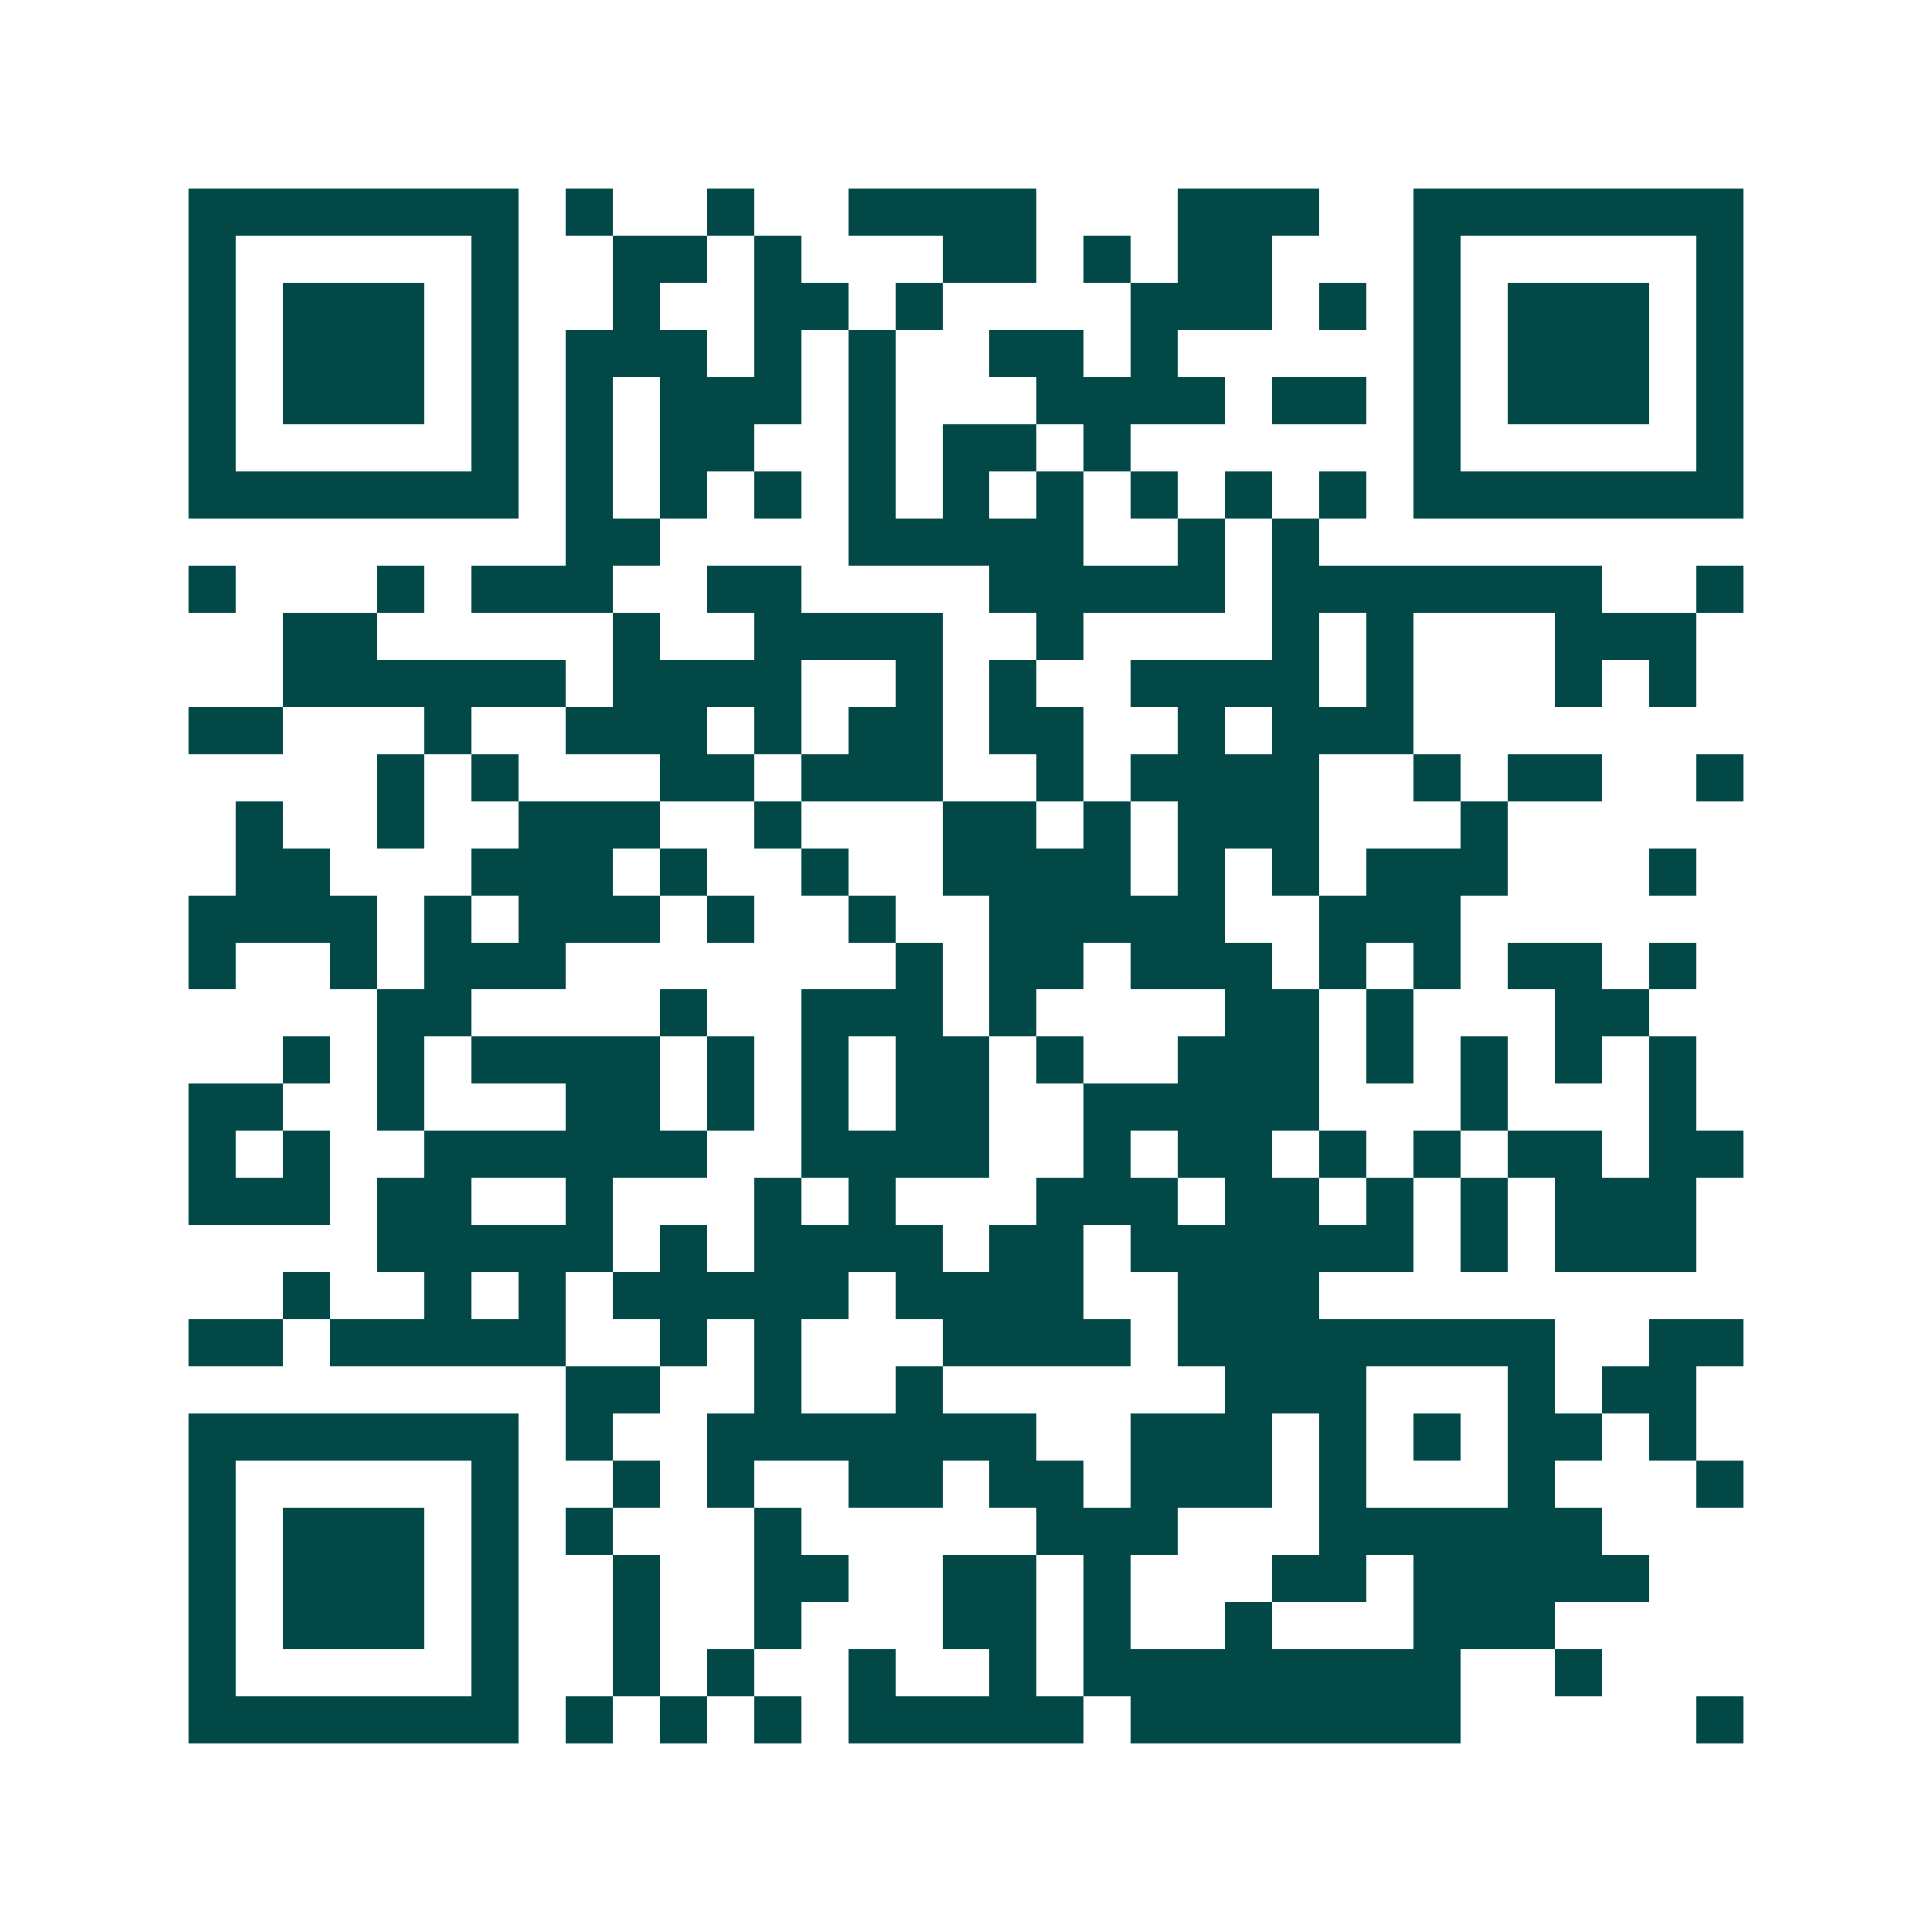 <svg xmlns="http://www.w3.org/2000/svg" width="200" height="200" viewBox="0 0 41 41" shape-rendering="crispEdges"><path fill="#ffffff" d="M0 0h41v41H0z"/><path stroke="#014847" d="M4 4.5h7m1 0h1m2 0h1m2 0h4m3 0h3m2 0h7M4 5.5h1m5 0h1m2 0h2m1 0h1m3 0h2m1 0h1m1 0h2m3 0h1m5 0h1M4 6.5h1m1 0h3m1 0h1m2 0h1m2 0h2m1 0h1m4 0h3m1 0h1m1 0h1m1 0h3m1 0h1M4 7.5h1m1 0h3m1 0h1m1 0h3m1 0h1m1 0h1m2 0h2m1 0h1m5 0h1m1 0h3m1 0h1M4 8.5h1m1 0h3m1 0h1m1 0h1m1 0h3m1 0h1m3 0h4m1 0h2m1 0h1m1 0h3m1 0h1M4 9.5h1m5 0h1m1 0h1m1 0h2m2 0h1m1 0h2m1 0h1m6 0h1m5 0h1M4 10.5h7m1 0h1m1 0h1m1 0h1m1 0h1m1 0h1m1 0h1m1 0h1m1 0h1m1 0h1m1 0h7M12 11.5h2m4 0h5m2 0h1m1 0h1M4 12.5h1m3 0h1m1 0h3m2 0h2m4 0h5m1 0h7m2 0h1M6 13.5h2m5 0h1m2 0h4m2 0h1m4 0h1m1 0h1m3 0h3M6 14.5h6m1 0h4m2 0h1m1 0h1m2 0h4m1 0h1m3 0h1m1 0h1M4 15.5h2m3 0h1m2 0h3m1 0h1m1 0h2m1 0h2m2 0h1m1 0h3M8 16.5h1m1 0h1m3 0h2m1 0h3m2 0h1m1 0h4m2 0h1m1 0h2m2 0h1M5 17.5h1m2 0h1m2 0h3m2 0h1m3 0h2m1 0h1m1 0h3m3 0h1M5 18.5h2m3 0h3m1 0h1m2 0h1m2 0h4m1 0h1m1 0h1m1 0h3m3 0h1M4 19.5h4m1 0h1m1 0h3m1 0h1m2 0h1m2 0h5m2 0h3M4 20.5h1m2 0h1m1 0h3m7 0h1m1 0h2m1 0h3m1 0h1m1 0h1m1 0h2m1 0h1M8 21.5h2m4 0h1m2 0h3m1 0h1m4 0h2m1 0h1m3 0h2M6 22.5h1m1 0h1m1 0h4m1 0h1m1 0h1m1 0h2m1 0h1m2 0h3m1 0h1m1 0h1m1 0h1m1 0h1M4 23.5h2m2 0h1m3 0h2m1 0h1m1 0h1m1 0h2m2 0h5m3 0h1m3 0h1M4 24.5h1m1 0h1m2 0h6m2 0h4m2 0h1m1 0h2m1 0h1m1 0h1m1 0h2m1 0h2M4 25.5h3m1 0h2m2 0h1m3 0h1m1 0h1m3 0h3m1 0h2m1 0h1m1 0h1m1 0h3M8 26.5h5m1 0h1m1 0h4m1 0h2m1 0h6m1 0h1m1 0h3M6 27.5h1m2 0h1m1 0h1m1 0h5m1 0h4m2 0h3M4 28.5h2m1 0h5m2 0h1m1 0h1m3 0h4m1 0h8m2 0h2M12 29.5h2m2 0h1m2 0h1m6 0h3m3 0h1m1 0h2M4 30.5h7m1 0h1m2 0h7m2 0h3m1 0h1m1 0h1m1 0h2m1 0h1M4 31.5h1m5 0h1m2 0h1m1 0h1m2 0h2m1 0h2m1 0h3m1 0h1m3 0h1m3 0h1M4 32.5h1m1 0h3m1 0h1m1 0h1m3 0h1m5 0h3m3 0h6M4 33.5h1m1 0h3m1 0h1m2 0h1m2 0h2m2 0h2m1 0h1m3 0h2m1 0h5M4 34.5h1m1 0h3m1 0h1m2 0h1m2 0h1m3 0h2m1 0h1m2 0h1m3 0h3M4 35.5h1m5 0h1m2 0h1m1 0h1m2 0h1m2 0h1m1 0h8m2 0h1M4 36.5h7m1 0h1m1 0h1m1 0h1m1 0h5m1 0h7m5 0h1"/></svg>
